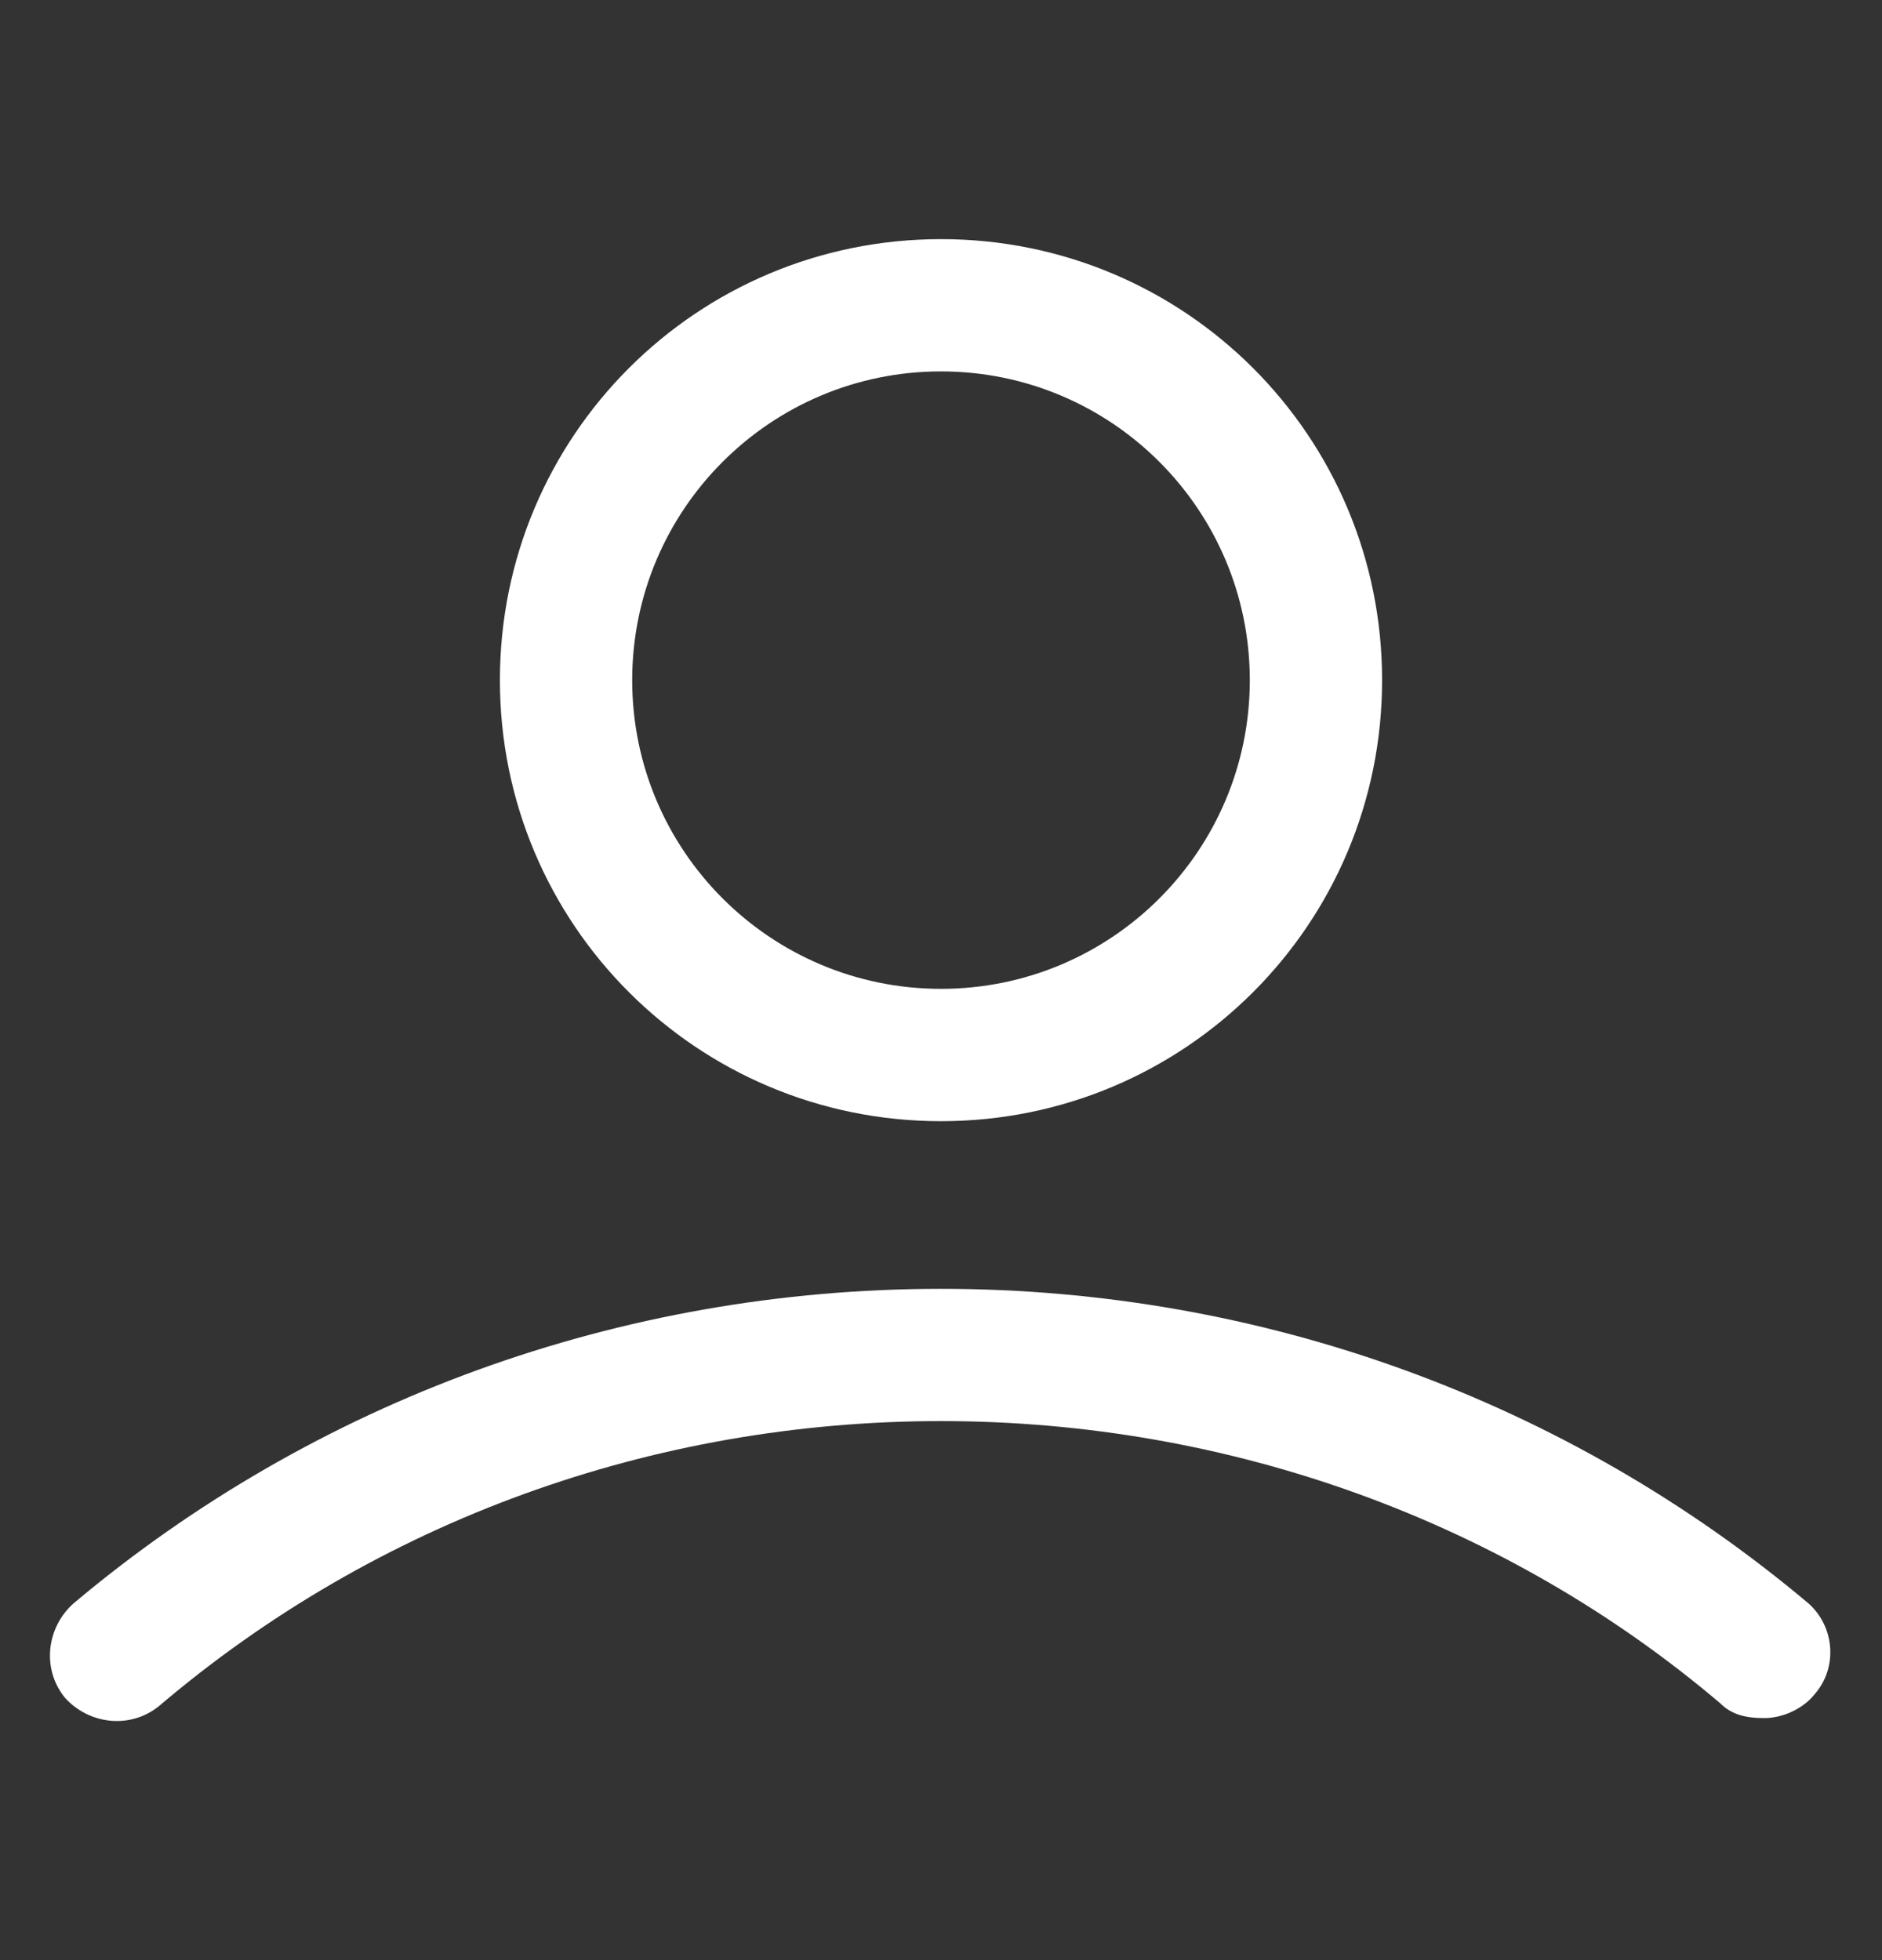 <svg width="24" height="25" viewBox="0 0 24 25" fill="none" xmlns="http://www.w3.org/2000/svg">
<rect x="0" y="0" width="24" height="25" fill="#333333" stroke="none"/>
<path d="M12 14.3C15.113 14.3 17.625 11.787 17.625 8.675C17.625 5.562 15.113 3.05 12 3.05C8.887 3.05 6.375 5.562 6.375 8.675C6.375 11.787 8.887 14.3 12 14.3ZM12 4.737C14.175 4.737 15.938 6.5 15.938 8.675C15.938 10.85 14.175 12.612 12 12.612C9.825 12.612 8.062 10.85 8.062 8.675C8.062 6.5 9.825 4.737 12 4.737Z" fill="white"/>
<path d="M23.062 20.45C19.988 17.863 16.087 16.438 12 16.438C7.913 16.438 4.013 17.863 0.938 20.45C0.6 20.75 0.525 21.275 0.825 21.65C1.125 21.988 1.65 22.062 2.025 21.762C4.8 19.4 8.325 18.125 12 18.125C15.675 18.125 19.2 19.4 21.938 21.725C22.087 21.875 22.275 21.913 22.5 21.913C22.725 21.913 22.988 21.8 23.137 21.613C23.438 21.275 23.4 20.75 23.062 20.45Z" fill="white"/>
</svg>
